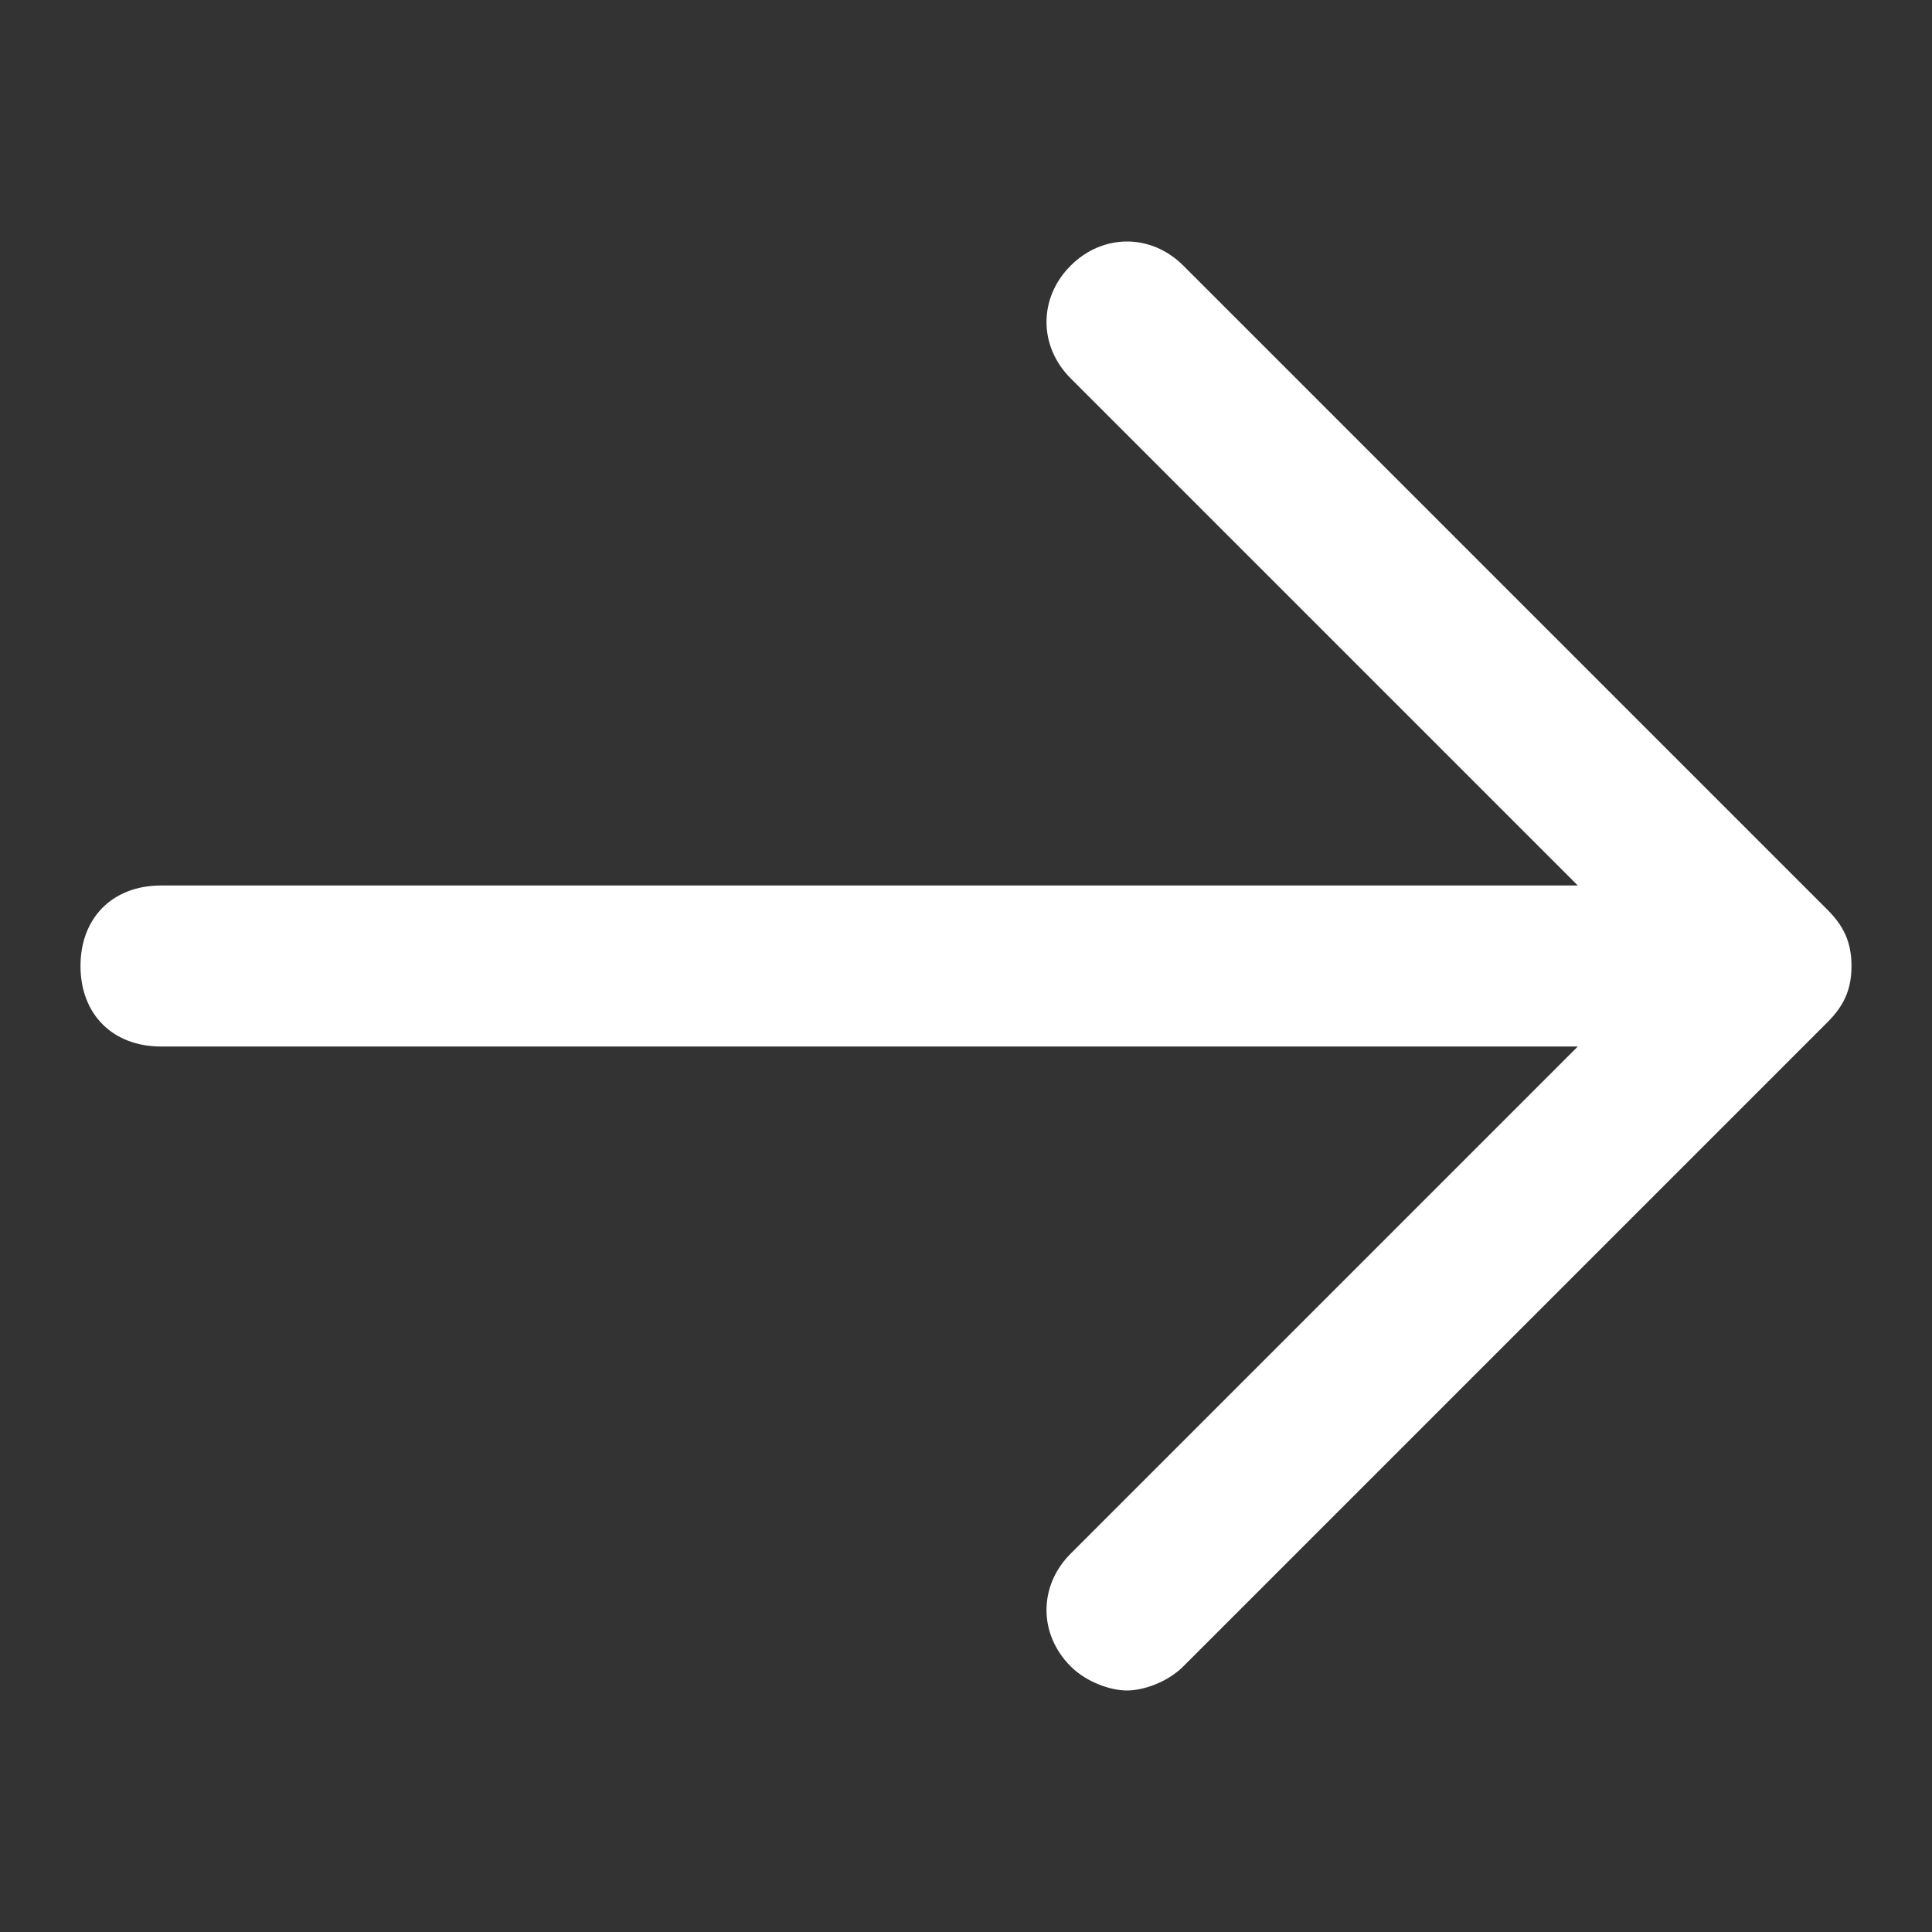 <?xml version="1.0" encoding="UTF-8"?>
<svg xmlns="http://www.w3.org/2000/svg" xmlns:xlink="http://www.w3.org/1999/xlink" version="1.1" id="kuraray_x5F_icons" x="0px" y="0px" viewBox="0 0 24 24" style="enable-background:new 0 0 24 24;" xml:space="preserve">
<rect x="0" y="0" width="24" height="24" fill="#333333" stroke="none"/>
<style type="text/css">
	.st0{fill:#FFFFFF;}
</style>
<path class="st0" d="M22.7,11.3l-8-8c-0.4-0.4-1-0.4-1.4,0s-0.4,1,0,1.4l6.3,6.3H2c-0.6,0-1,0.4-1,1s0.4,1,1,1h17.6l-6.3,6.3  c-0.4,0.4-0.4,1,0,1.4c0.2,0.2,0.5,0.3,0.7,0.3s0.5-0.1,0.7-0.3l8-8c0.2-0.2,0.3-0.4,0.3-0.7S22.9,11.5,22.7,11.3z"></path>
</svg>
